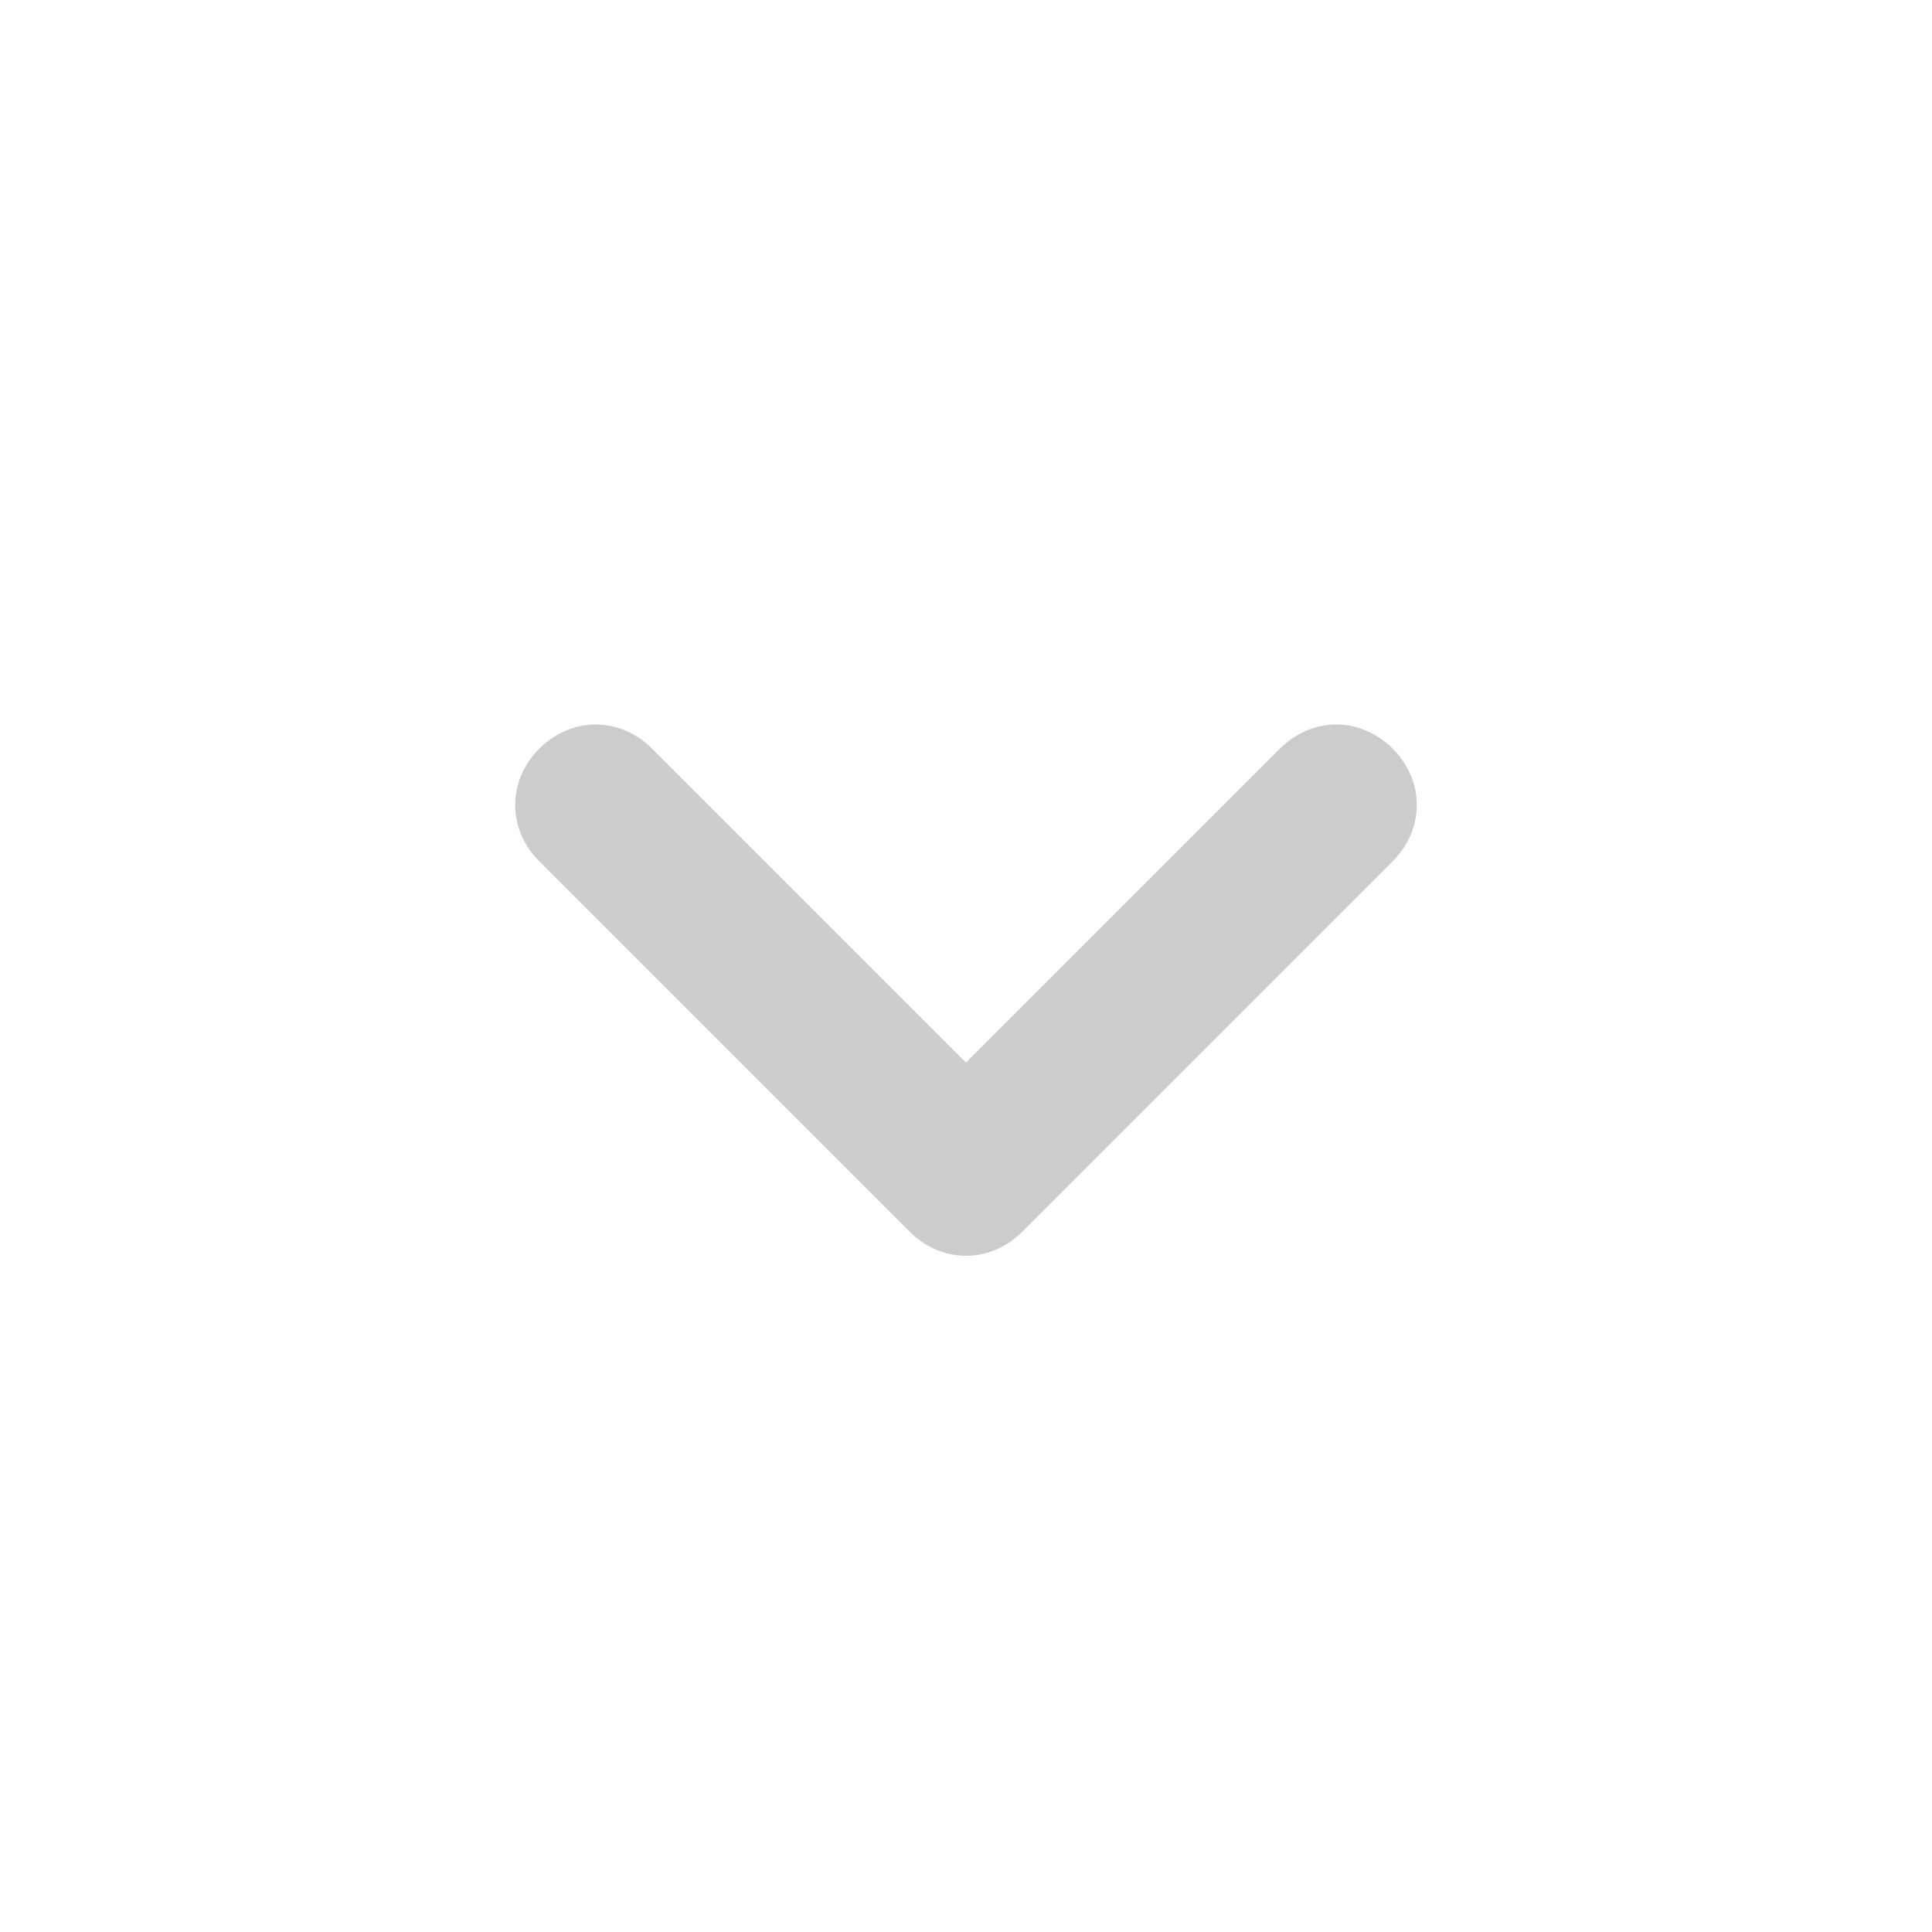 <?xml version="1.0" encoding="utf-8"?>
<!-- Generator: Adobe Illustrator 23.0.3, SVG Export Plug-In . SVG Version: 6.00 Build 0)  -->
<svg version="1.1" id="Layer_1" xmlns="http://www.w3.org/2000/svg" xmlns:xlink="http://www.w3.org/1999/xlink" x="0px" y="0px"
	 viewBox="0 0 24 24" style="enable-background:new 0 0 24 24;" xml:space="preserve">
<style type="text/css">
	.st0{fill:#CCCCCC;}
</style>
<path class="st0" d="M8.1,9.3l3.9,3.9l3.9-3.9c0.4-0.4,1-0.4,1.4,0s0.4,1,0,1.4l-4.6,4.6c-0.4,0.4-1,0.4-1.4,0l-4.6-4.6
	c-0.4-0.4-0.4-1,0-1.4C7.1,8.9,7.7,8.9,8.1,9.3z"/>
</svg>
